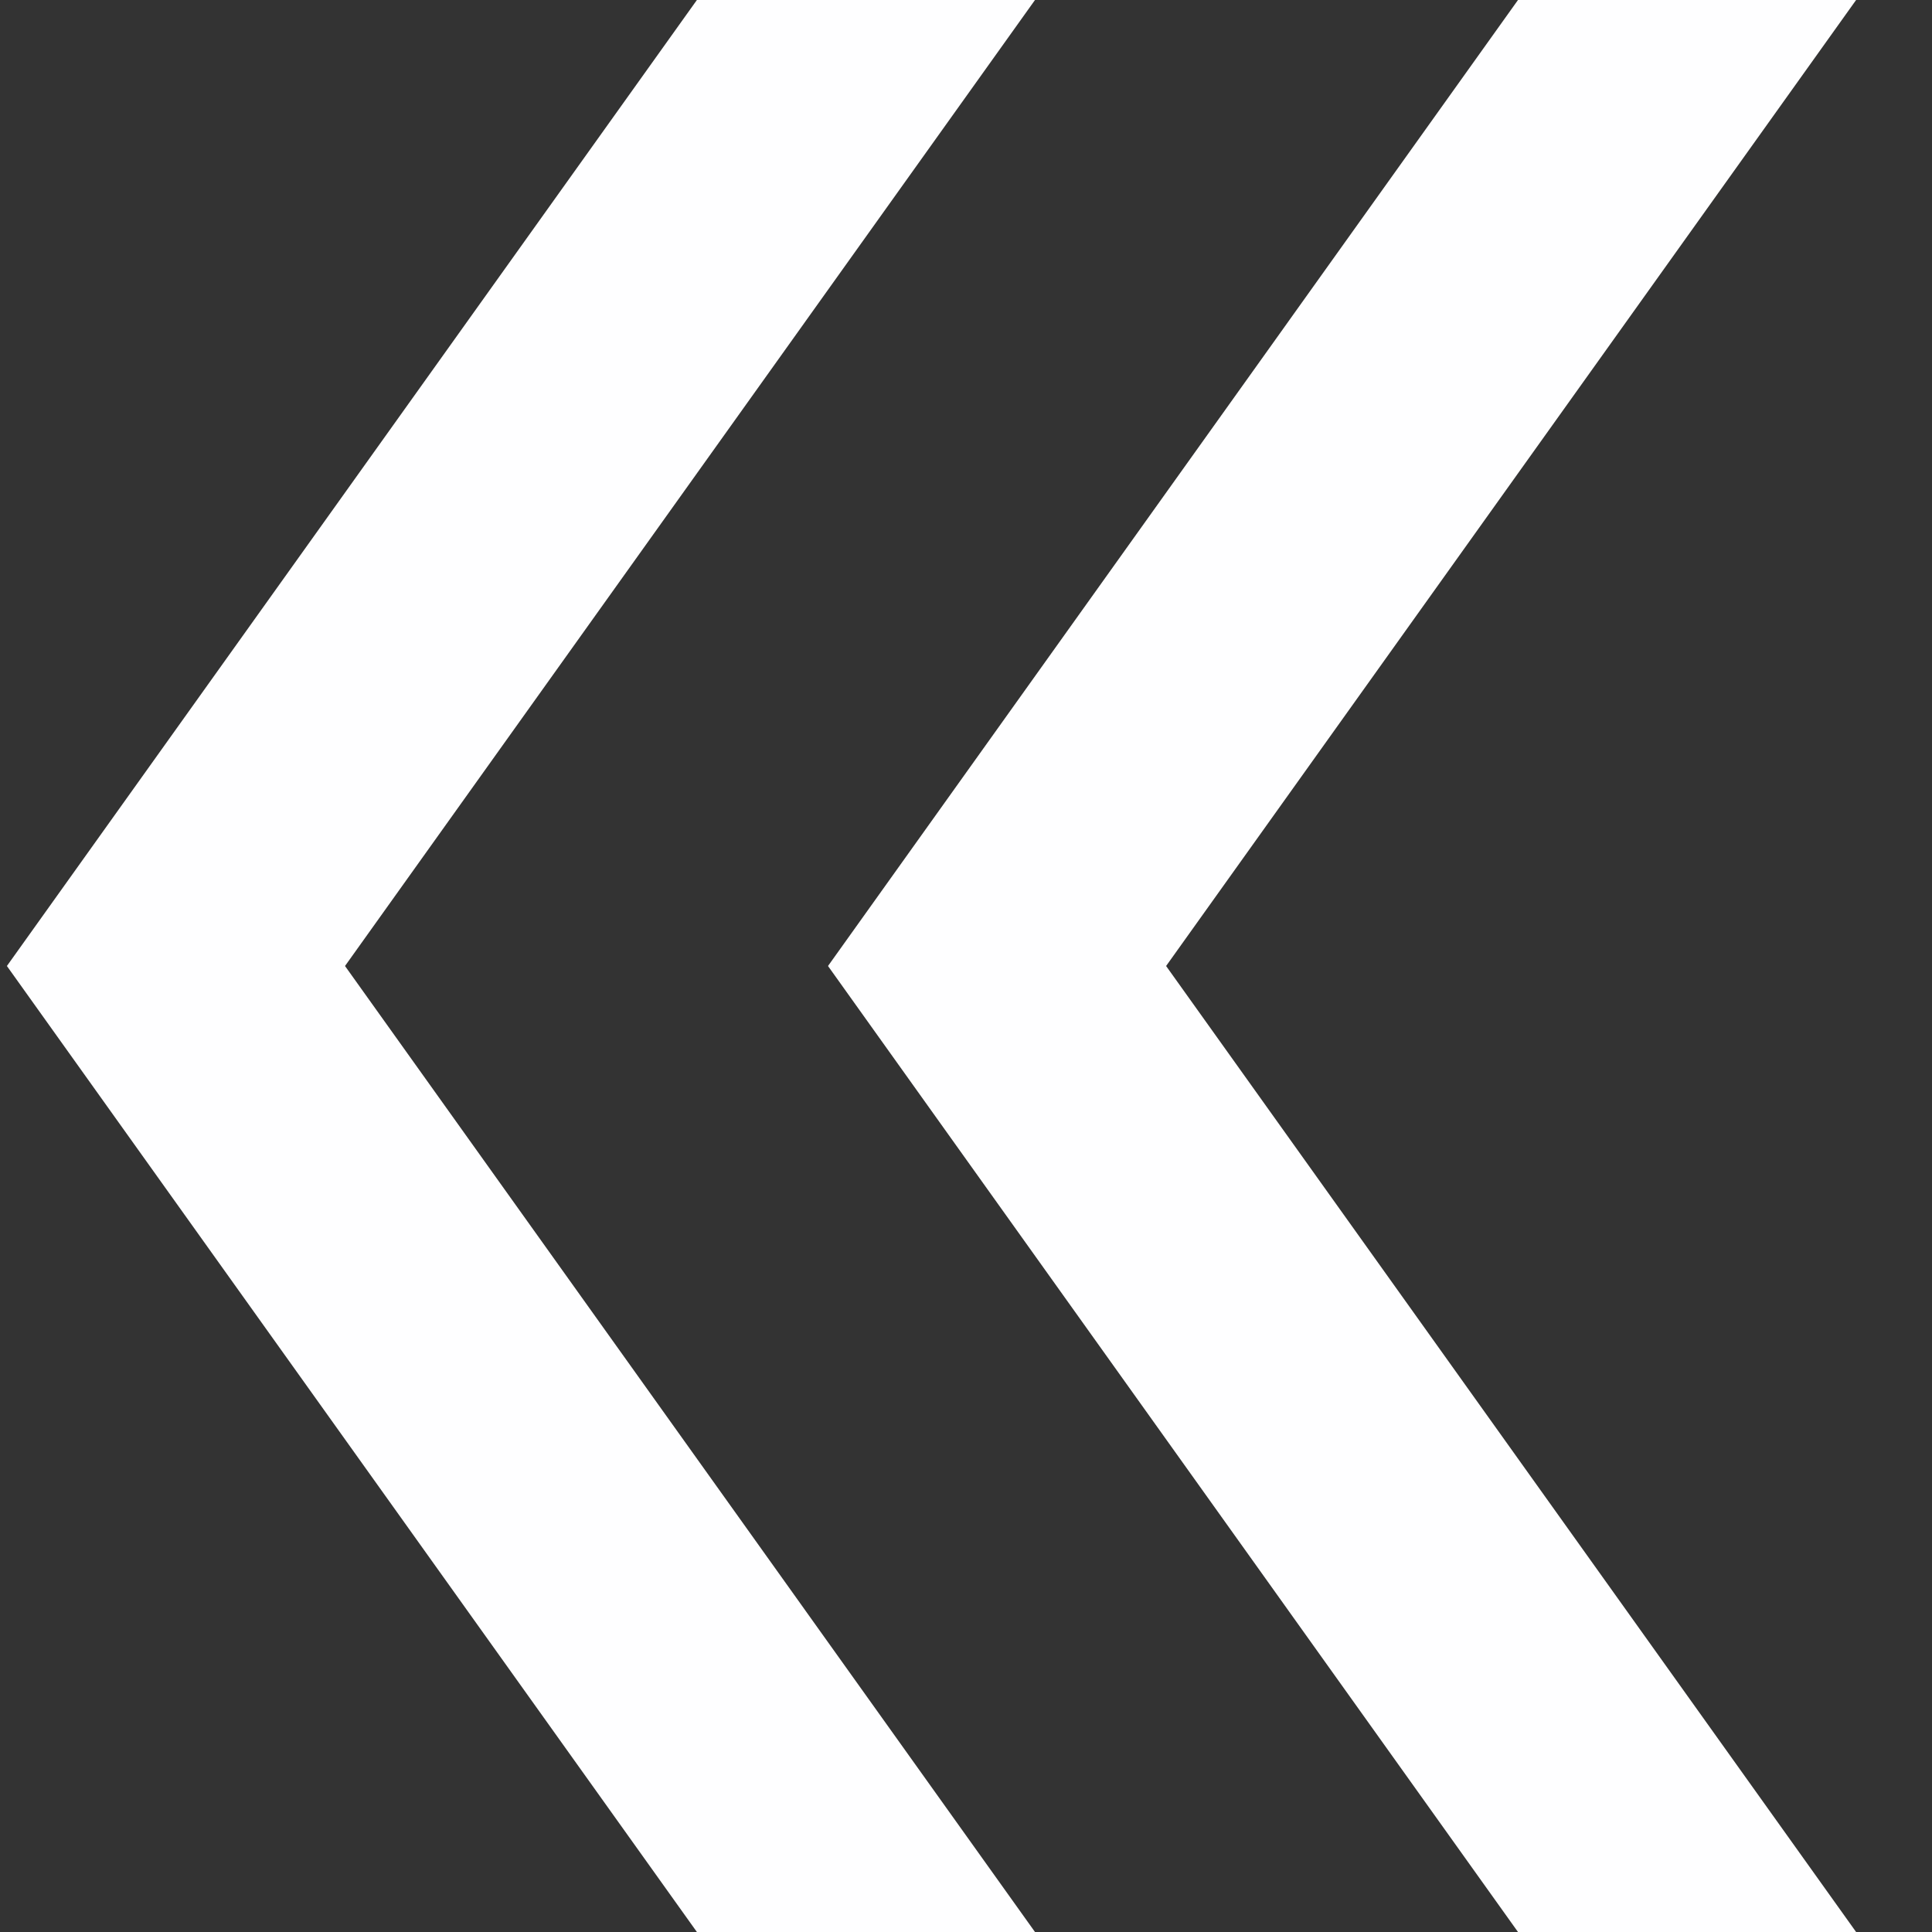 <svg width="14" height="14" viewBox="0 0 14 14" fill="none" xmlns="http://www.w3.org/2000/svg">
	<rect x="0" y="0" width="14" height="14" fill="#333333" stroke="none"/>
	<path
		d="M13.45 0L8.45 7L13.45 14H11L6 7L11 0H13.45ZM7.5 0L2.5 7L7.5 14L5.05 14L0.05 7L5.05 0L7.5 0Z"
		fill="#FEFEFF" />
</svg>
